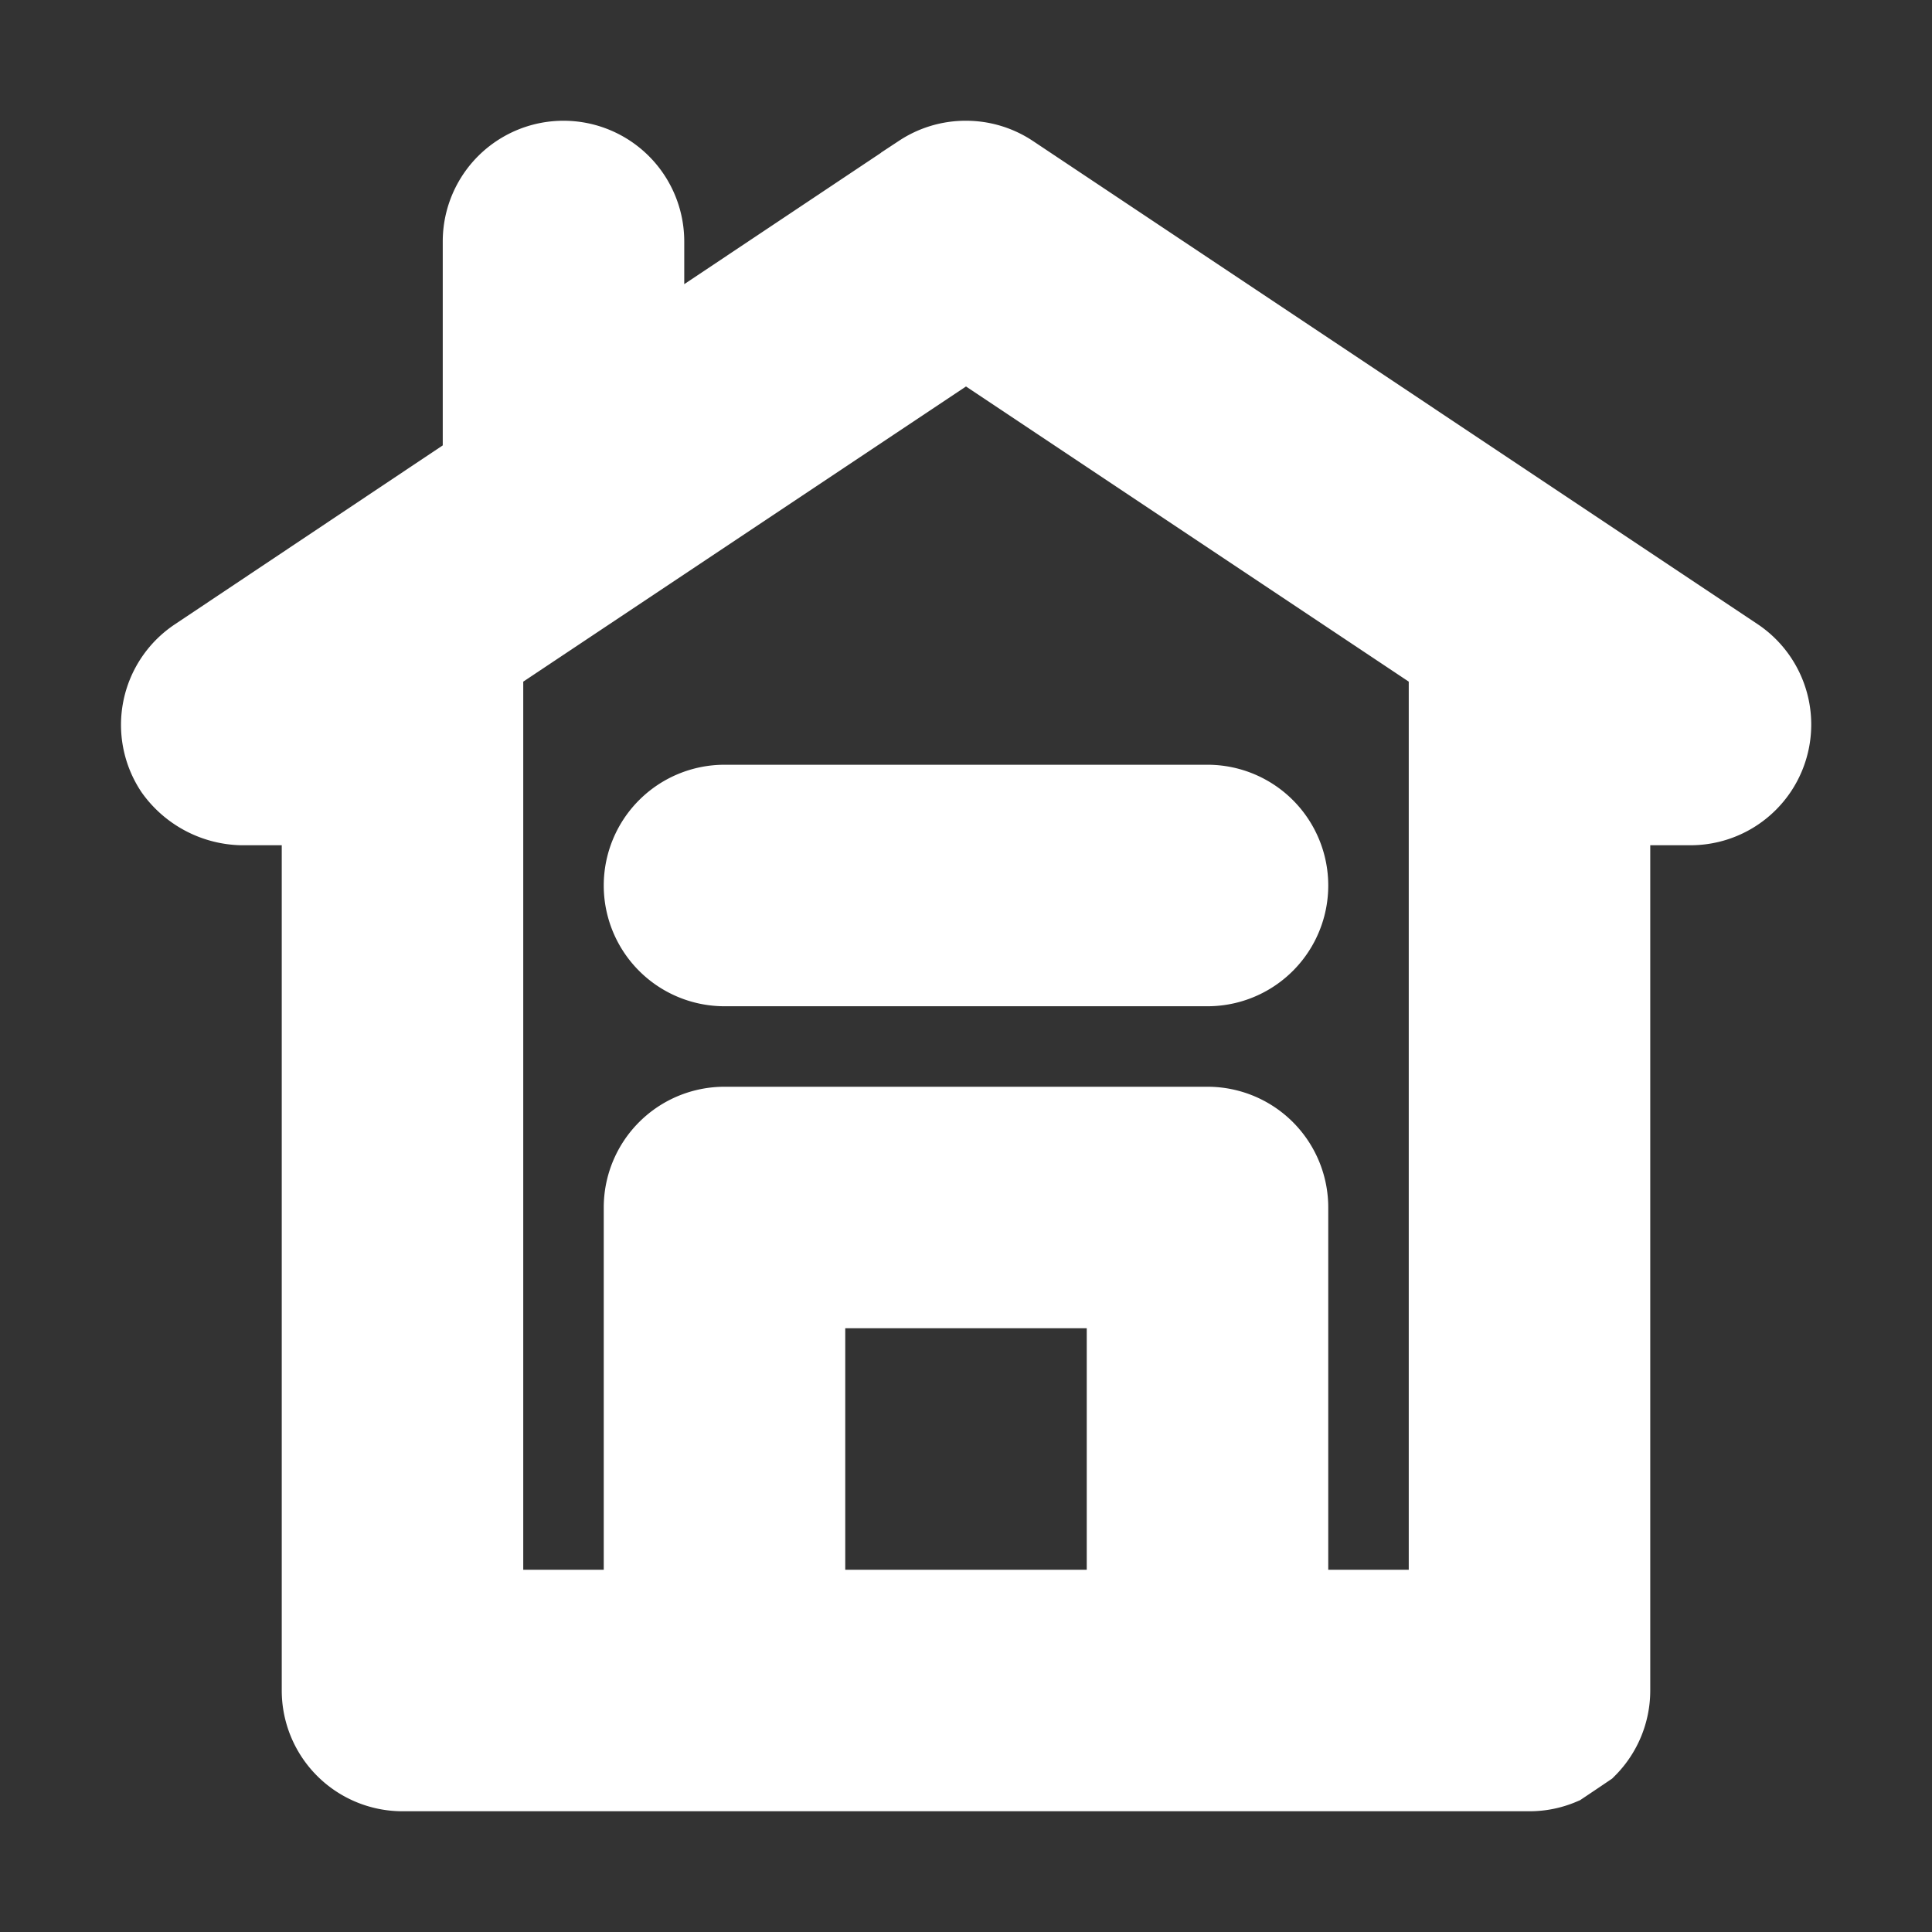 <!DOCTYPE svg PUBLIC "-//W3C//DTD SVG 1.1//EN" "http://www.w3.org/Graphics/SVG/1.1/DTD/svg11.dtd">
<!-- Uploaded to: SVG Repo, www.svgrepo.com, Transformed by: SVG Repo Mixer Tools -->
<svg fill="#ffffff" width="800px" height="800px" viewBox="0 0 24 24" xmlns="http://www.w3.org/2000/svg" stroke="#ffffff">
<rect x="0" y="0" width="24" height="24" fill="#333333" stroke="none"/>
<g id="SVGRepo_bgCarrier" stroke-width="0"/>
<g id="SVGRepo_tracerCarrier" stroke-linecap="round" stroke-linejoin="round"/>
<g id="SVGRepo_iconCarrier">
<path d="M8,11a1,1,0,0,1,1-1h6a1,1,0,0,1,0,2H9A1,1,0,0,1,8,11ZM21.832,9.555A1,1,0,0,1,21,10H20V21a1,1,0,0,1-.293.707,60.628,60.628,0,0,1-.318.214A.99.99,0,0,1,19,22H5a1,1,0,0,1-1-1V10H3a1.054,1.054,0,0,1-.829-.441l0,0a1,1,0,0,1,.278-1.387L6,5.8V3A1,1,0,0,1,8,3V4.465l3.445-2.3h0A1,1,0,0,1,12,2h0a1,1,0,0,1,.555.168l8.249,5.5.75.5A1,1,0,0,1,21.832,9.555ZM14,16H10v4h4Zm4-7.8-6-4-6,4V20H8V15a1,1,0,0,1,1-1h6a1,1,0,0,1,1,1v5h2Z"/>
</g>
</svg>